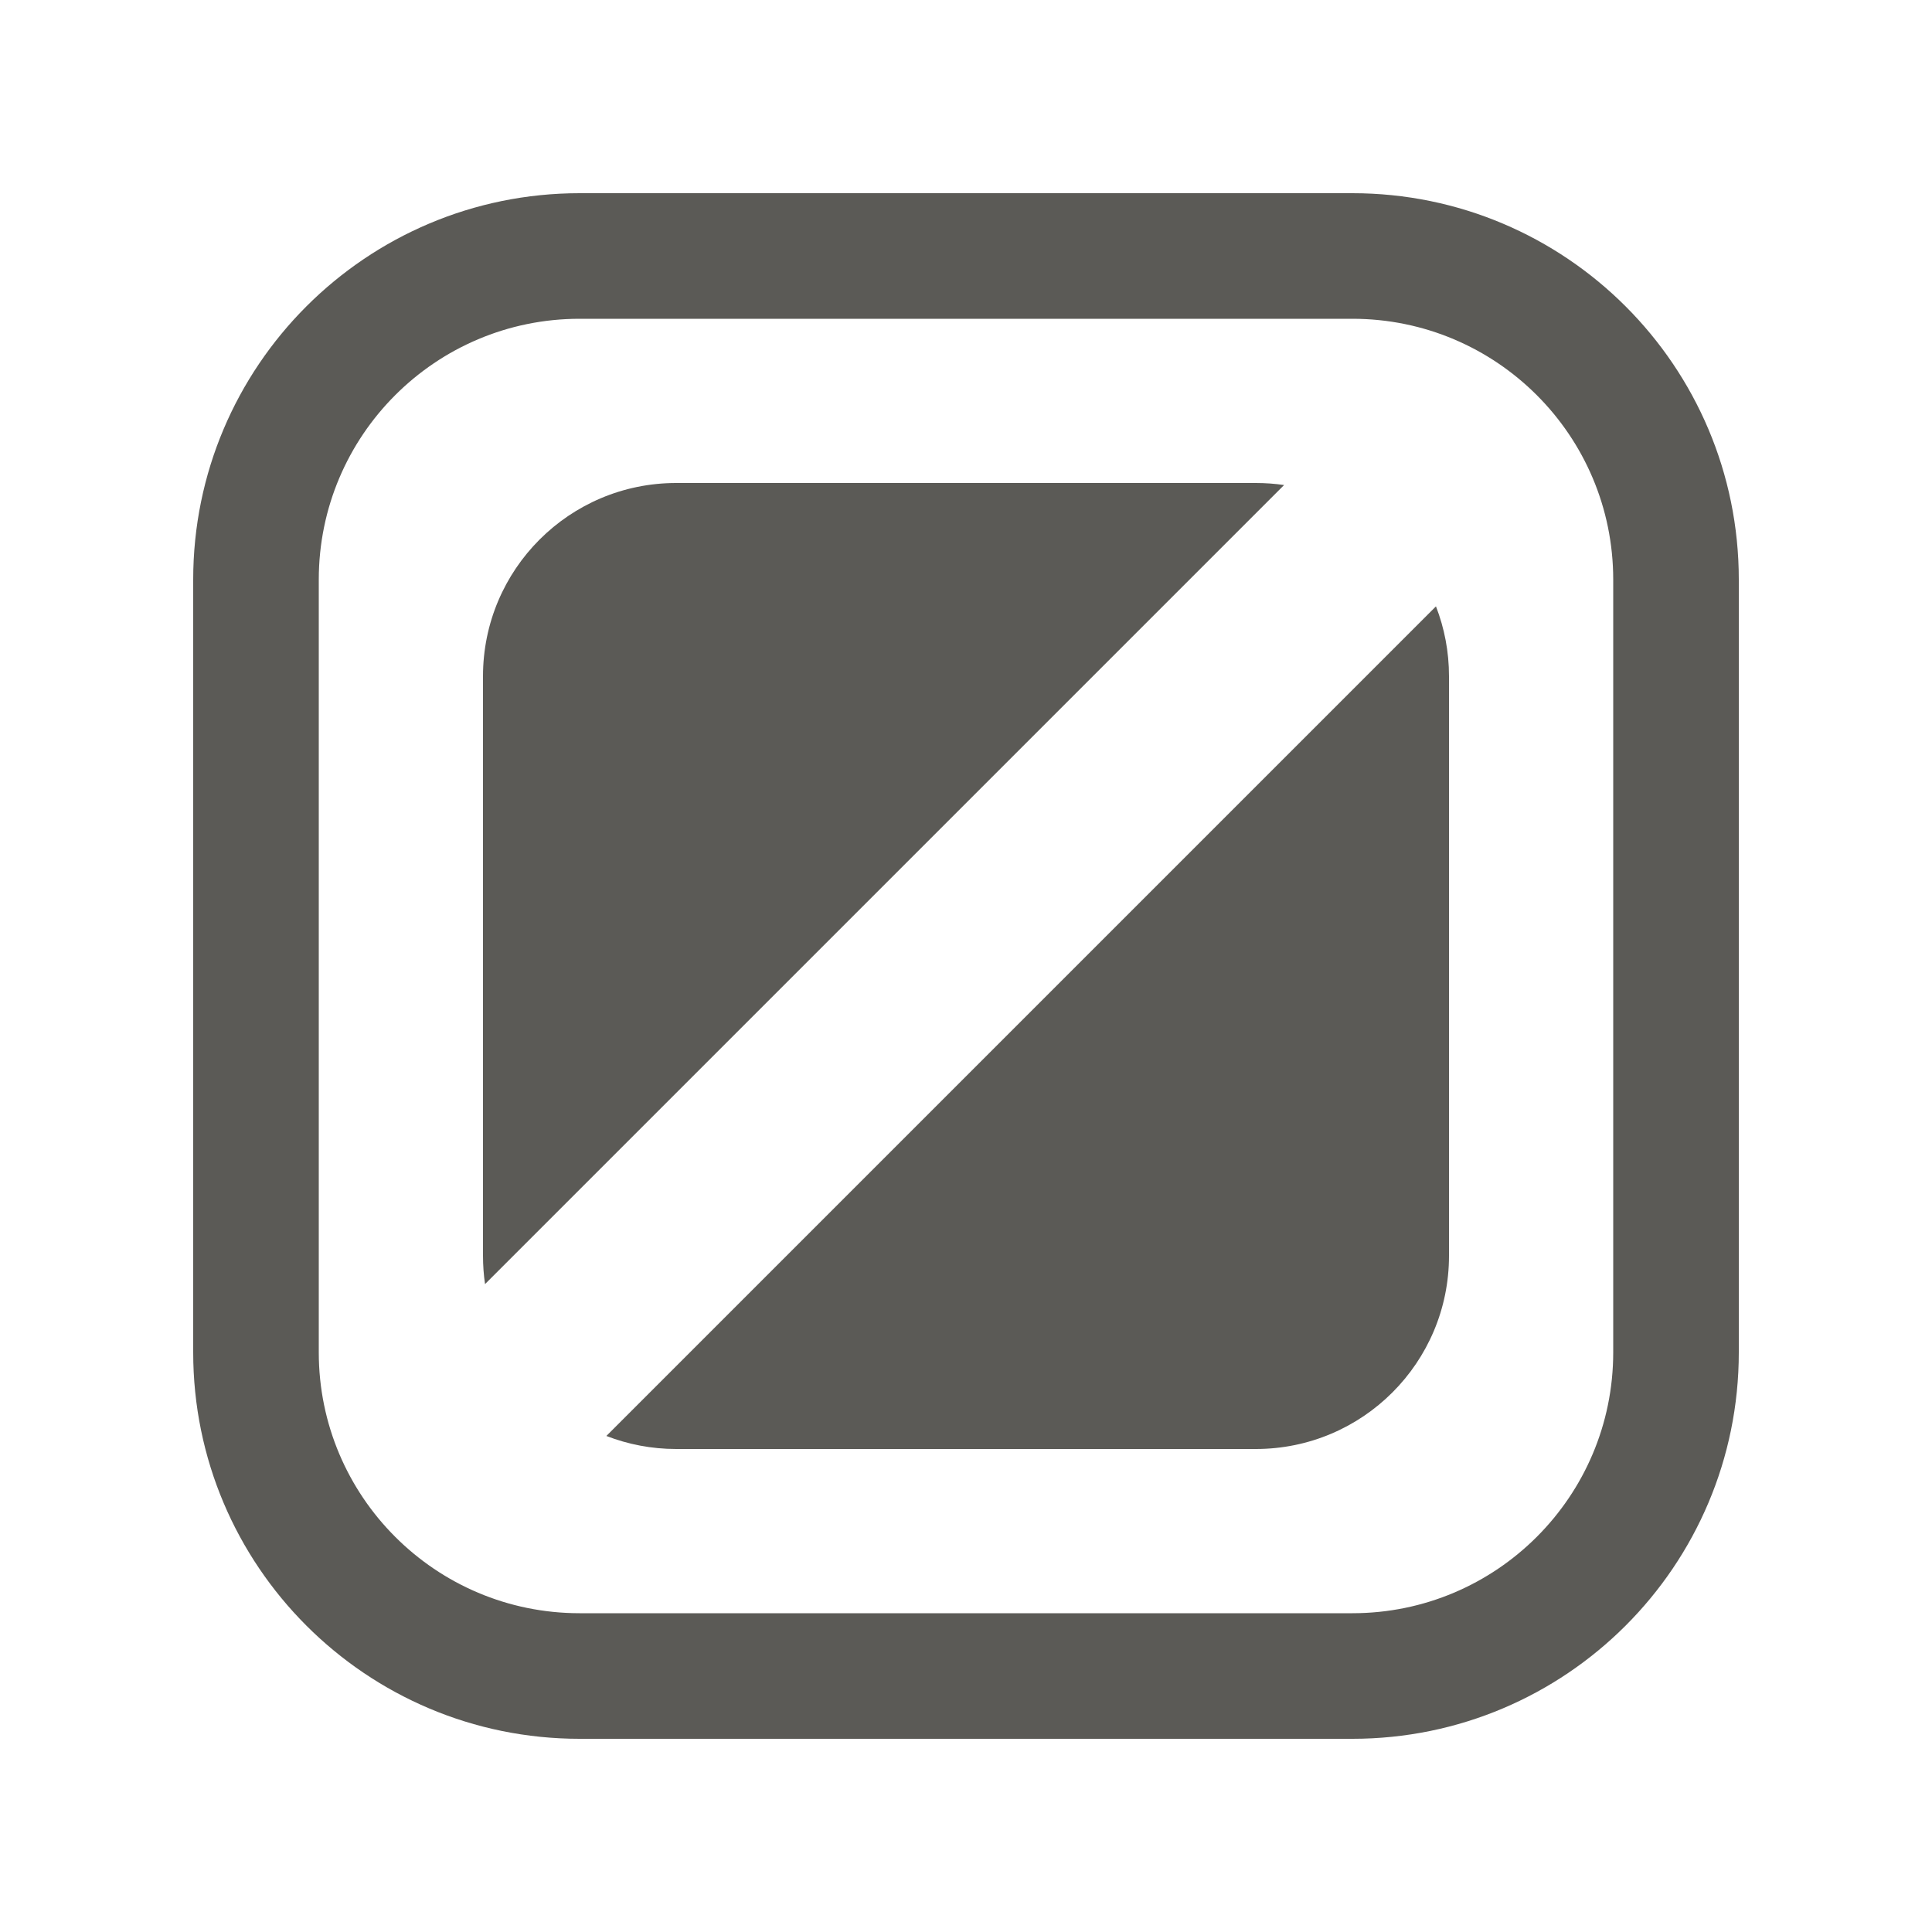<svg width="20" height="20" viewBox="0 0 20 20" fill="none" xmlns="http://www.w3.org/2000/svg">
<path fill-rule="evenodd" clip-rule="evenodd" d="M14 3.3H6C4.509 3.3 3.3 4.509 3.3 6V14C3.3 15.491 4.509 16.7 6 16.7H14C15.491 16.7 16.7 15.491 16.7 14V6C16.7 4.509 15.491 3.3 14 3.3ZM6 2C3.791 2 2 3.791 2 6V14C2 16.209 3.791 18 6 18H14C16.209 18 18 16.209 18 14V6C18 3.791 16.209 2 14 2H6Z" fill="#5B5A56"/>
<path fill-rule="evenodd" clip-rule="evenodd" d="M13.293 5.021C13.197 5.007 13.099 5 13 5H7C5.895 5 5 5.895 5 7V13C5 13.099 5.007 13.197 5.021 13.293L13.293 5.021ZM6.277 14.865C6.501 14.952 6.745 15 7 15H13C14.105 15 15 14.105 15 13V7C15 6.745 14.952 6.501 14.865 6.277L6.277 14.865Z" fill="#5B5A56"/>
</svg>
